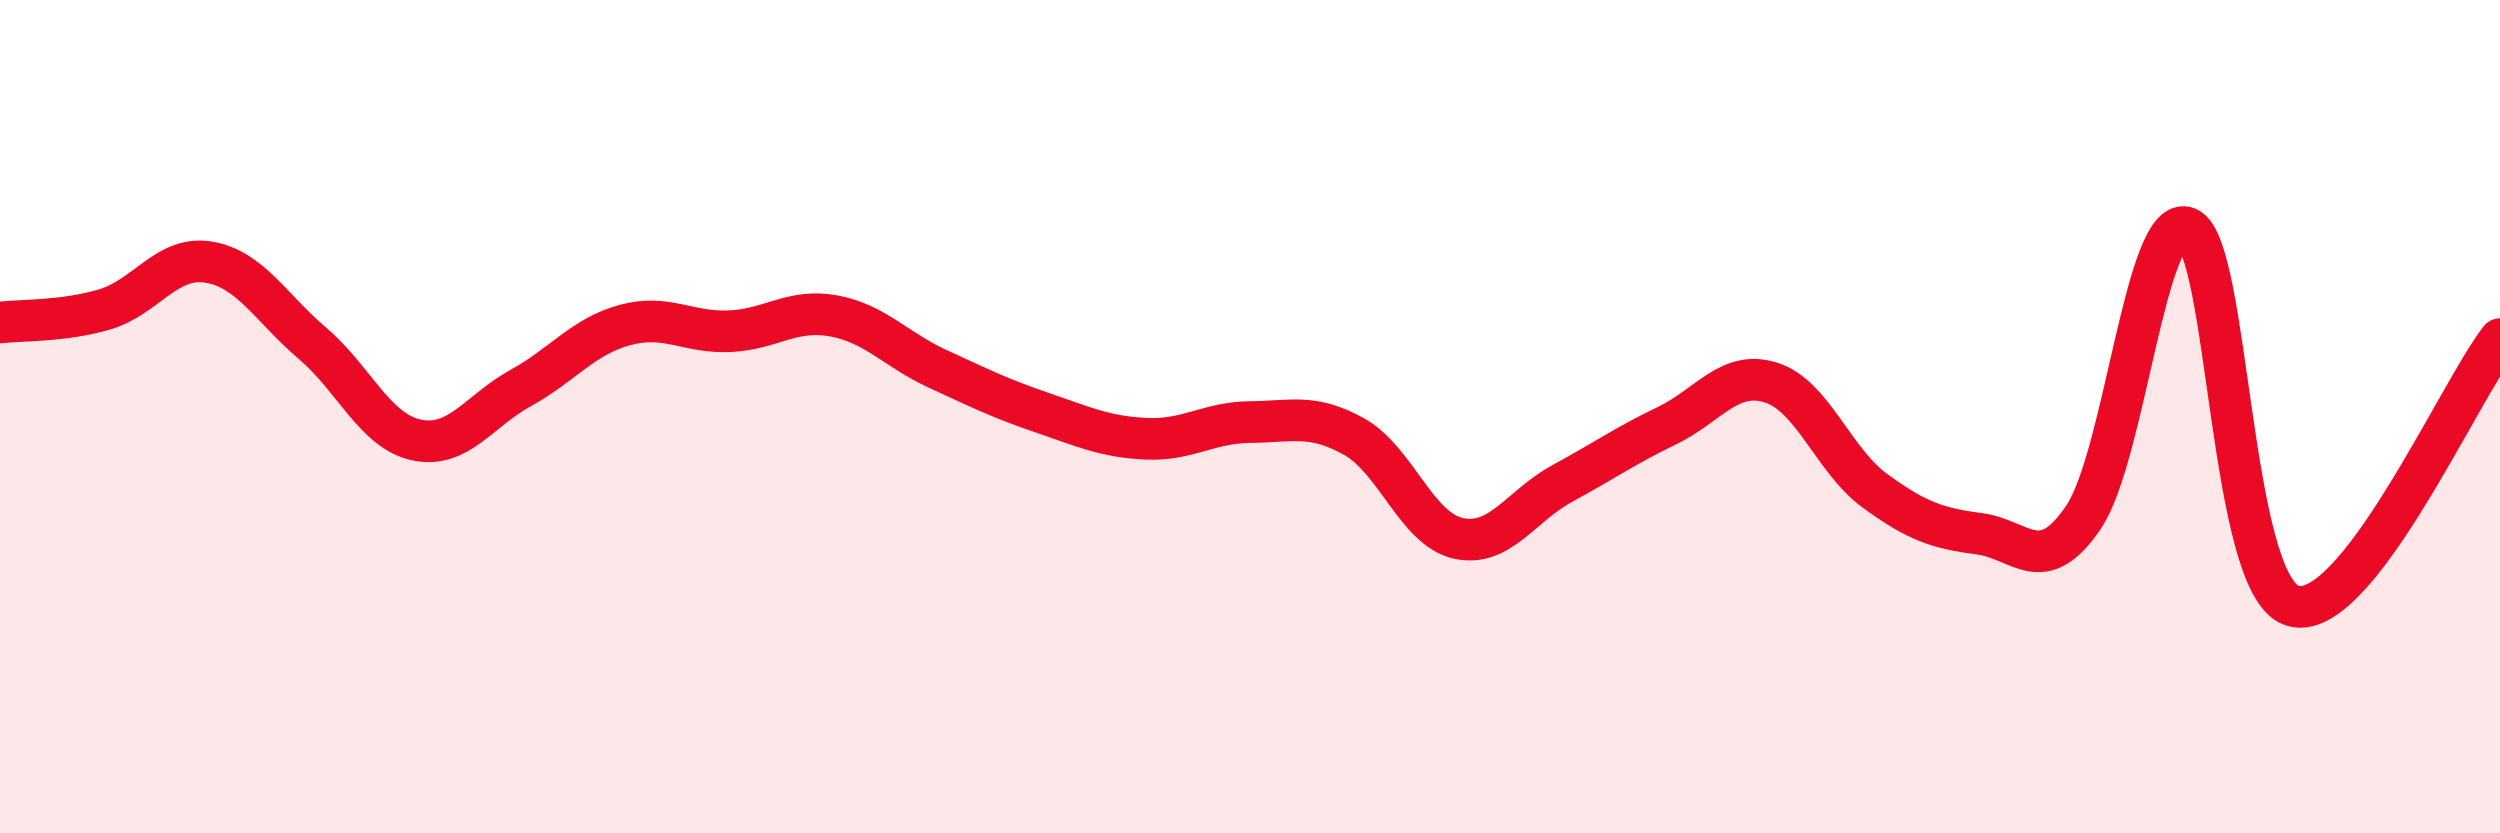 
    <svg width="60" height="20" viewBox="0 0 60 20" xmlns="http://www.w3.org/2000/svg">
      <path
        d="M 0,7.74 C 0.5,7.68 1.5,7.72 2.5,7.43 C 3.5,7.14 4,6.13 5,6.29 C 6,6.45 6.5,7.39 7.5,8.24 C 8.5,9.09 9,10.35 10,10.56 C 11,10.77 11.5,9.86 12.5,9.31 C 13.5,8.76 14,8.07 15,7.8 C 16,7.53 16.5,7.99 17.5,7.95 C 18.5,7.91 19,7.4 20,7.58 C 21,7.76 21.5,8.39 22.5,8.85 C 23.5,9.31 24,9.56 25,9.9 C 26,10.24 26.5,10.48 27.5,10.53 C 28.5,10.58 29,10.14 30,10.13 C 31,10.12 31.5,9.92 32.5,10.48 C 33.5,11.04 34,12.7 35,12.92 C 36,13.14 36.5,12.14 37.5,11.6 C 38.5,11.06 39,10.7 40,10.22 C 41,9.74 41.5,8.87 42.5,9.18 C 43.5,9.49 44,11.05 45,11.78 C 46,12.51 46.5,12.68 47.5,12.81 C 48.5,12.94 49,13.89 50,12.42 C 51,10.95 51.5,5.05 52.5,5.47 C 53.5,5.89 53.5,14 55,14.53 C 56.5,15.06 59,9.42 60,8.14L60 20L0 20Z"
        fill="#EB0A25"
        opacity="0.1"
        stroke-linecap="round"
        stroke-linejoin="round"
      />
      <path
        d="M 0,7.74 C 0.5,7.68 1.5,7.72 2.5,7.43 C 3.5,7.14 4,6.13 5,6.29 C 6,6.45 6.5,7.39 7.5,8.24 C 8.5,9.09 9,10.35 10,10.56 C 11,10.77 11.5,9.86 12.5,9.31 C 13.5,8.76 14,8.07 15,7.8 C 16,7.53 16.5,7.99 17.5,7.95 C 18.5,7.91 19,7.4 20,7.58 C 21,7.76 21.5,8.39 22.5,8.85 C 23.5,9.31 24,9.56 25,9.9 C 26,10.24 26.5,10.48 27.5,10.53 C 28.5,10.58 29,10.14 30,10.13 C 31,10.12 31.5,9.92 32.5,10.48 C 33.5,11.04 34,12.7 35,12.92 C 36,13.14 36.5,12.14 37.5,11.6 C 38.5,11.06 39,10.7 40,10.22 C 41,9.74 41.5,8.87 42.5,9.18 C 43.5,9.49 44,11.05 45,11.78 C 46,12.51 46.5,12.68 47.5,12.81 C 48.5,12.94 49,13.89 50,12.42 C 51,10.95 51.5,5.05 52.5,5.47 C 53.5,5.89 53.5,14 55,14.53 C 56.5,15.06 59,9.42 60,8.14"
        stroke="#EB0A25"
        stroke-width="1"
        fill="none"
        stroke-linecap="round"
        stroke-linejoin="round"
      />
    </svg>
  